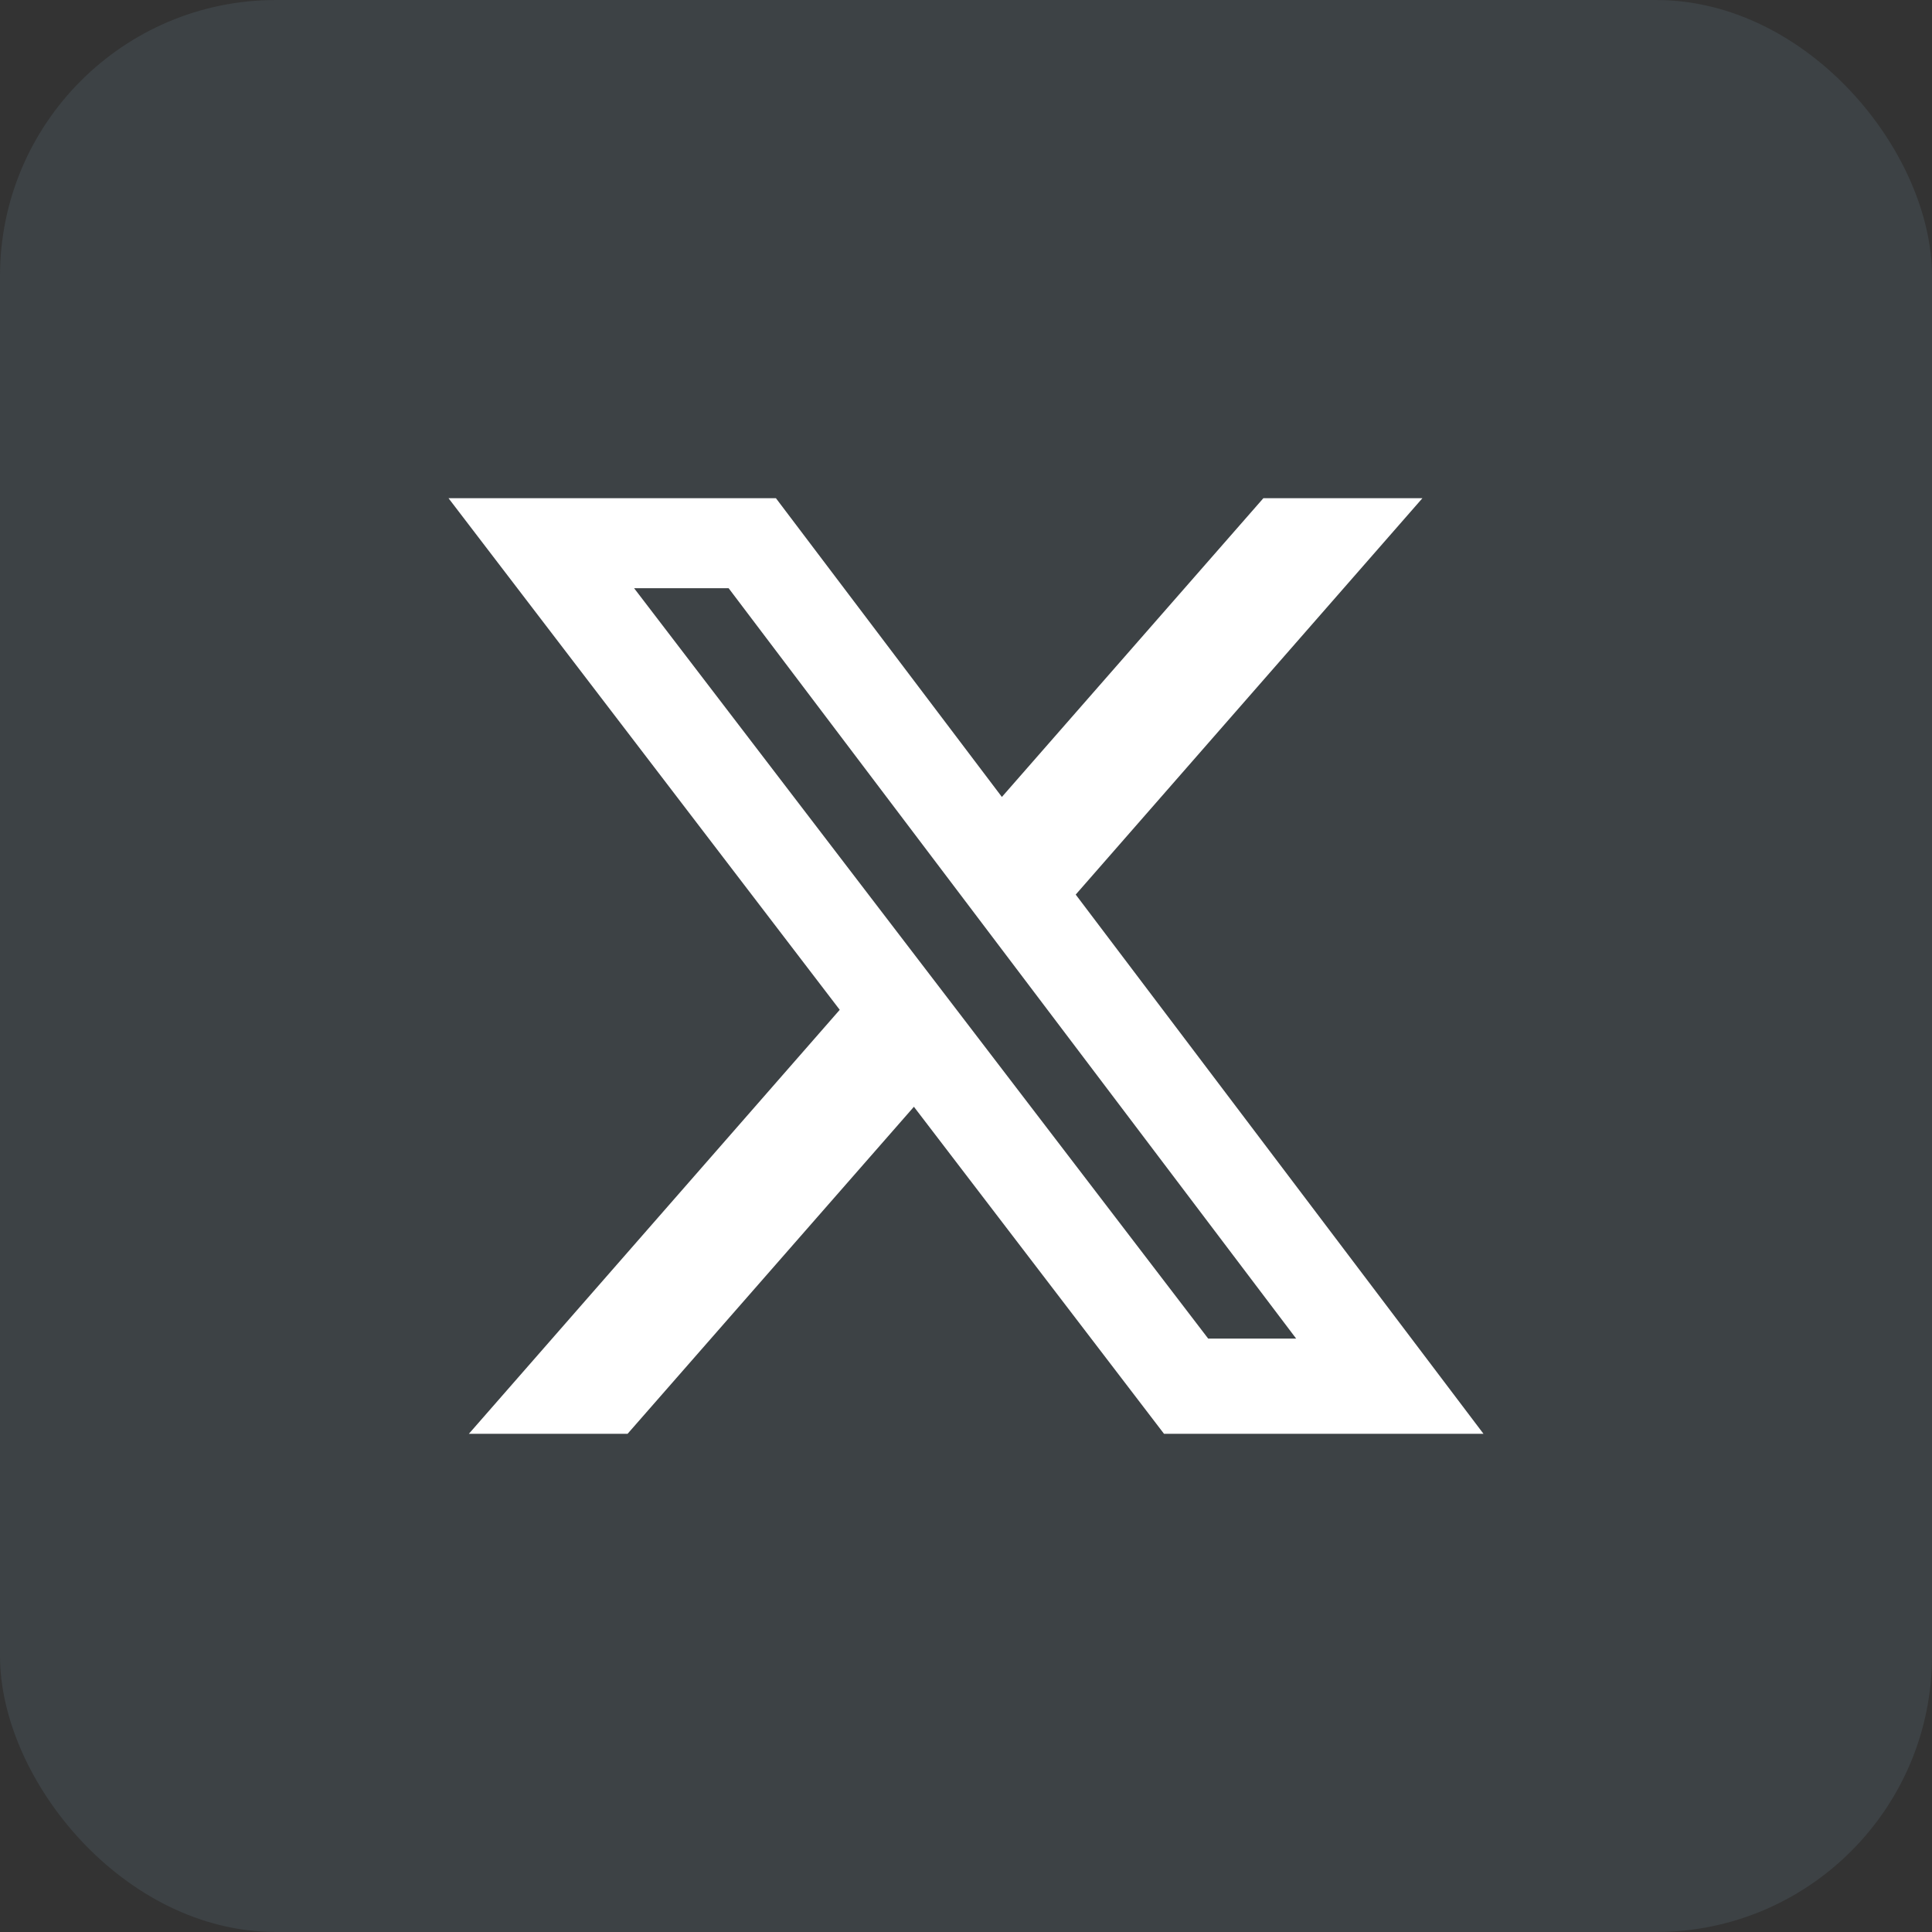 <?xml version="1.0" encoding="UTF-8"?>
<svg id="_图层_1" data-name="图层 1" xmlns="http://www.w3.org/2000/svg" viewBox="0 0 56 56">
  <rect x="0" y="0" width="56" height="56" fill="#333333" stroke="none"/>
  <defs>
    <style>
      .cls-1 {
        fill: rgba(100, 126, 140, .2);
      }

      .cls-1, .cls-2 {
        stroke-width: 0px;
      }

      .cls-2 {
        fill: #fff;
      }
    </style>
  </defs>
  <rect class="cls-1" width="56" height="56" rx="8" ry="8"/>
  <path class="cls-2" d="m36.63,14.44h4.6l-10.05,11.49,11.82,15.63h-9.26l-7.25-9.48-8.3,9.48h-4.6l10.75-12.29-11.34-14.83h9.49l6.55,8.66,7.58-8.66Zm-1.61,24.36h2.55l-16.45-21.75h-2.74l16.64,21.75Z"/>
</svg>